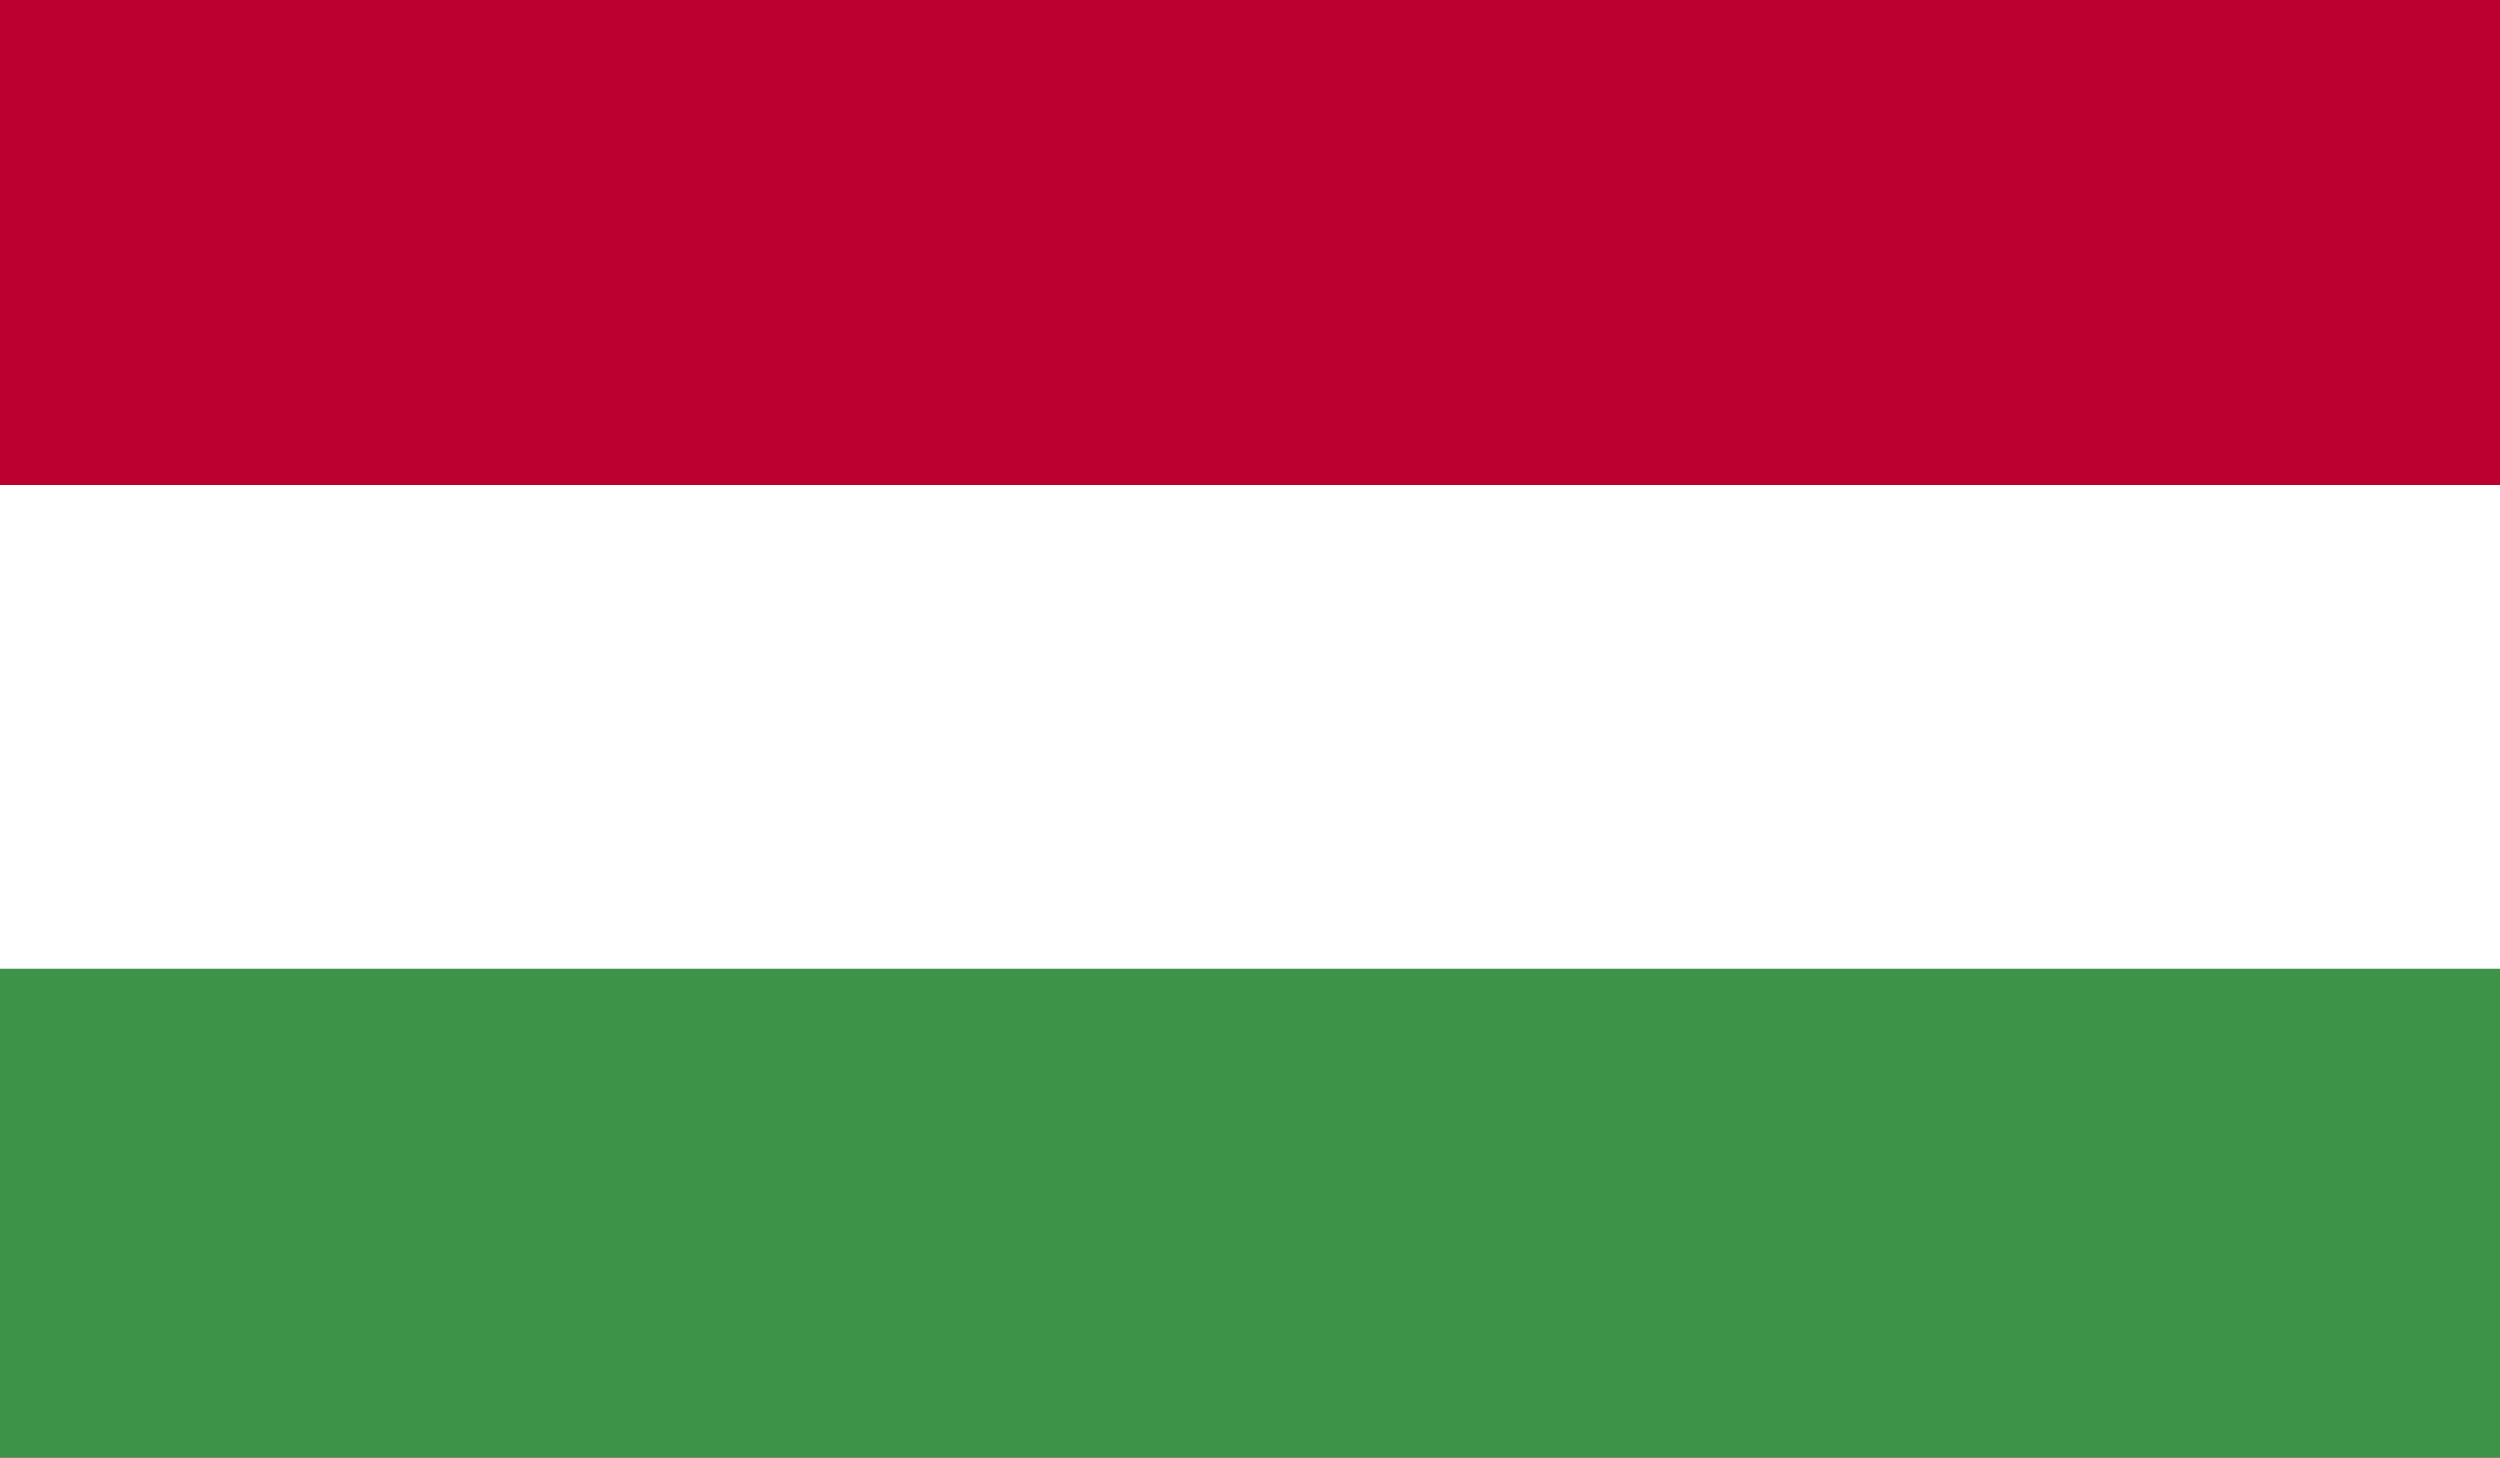 <?xml version="1.0" encoding="UTF-8"?>
<svg id="Layer_2" data-name="Layer 2" xmlns="http://www.w3.org/2000/svg" xmlns:xlink="http://www.w3.org/1999/xlink" viewBox="0 0 20 11.66">
  <defs>
    <style>
      .cls-1 {
        fill: #fff;
      }

      .cls-2 {
        fill: #bc0030;
      }

      .cls-3 {
        clip-path: url(#clippath);
      }

      .cls-4 {
        fill: none;
      }

      .cls-5 {
        fill: #3d9348;
      }
    </style>
    <clipPath id="clippath">
      <rect class="cls-4" width="20" height="11.66"/>
    </clipPath>
  </defs>
  <g id="flag">
    <g class="cls-3">
      <rect class="cls-2" width="20" height="11.66"/>
      <rect class="cls-1" y="3.88" width="20" height="7.77"/>
      <rect class="cls-5" y="7.75" width="20" height="3.91"/>
    </g>
  </g>
</svg>